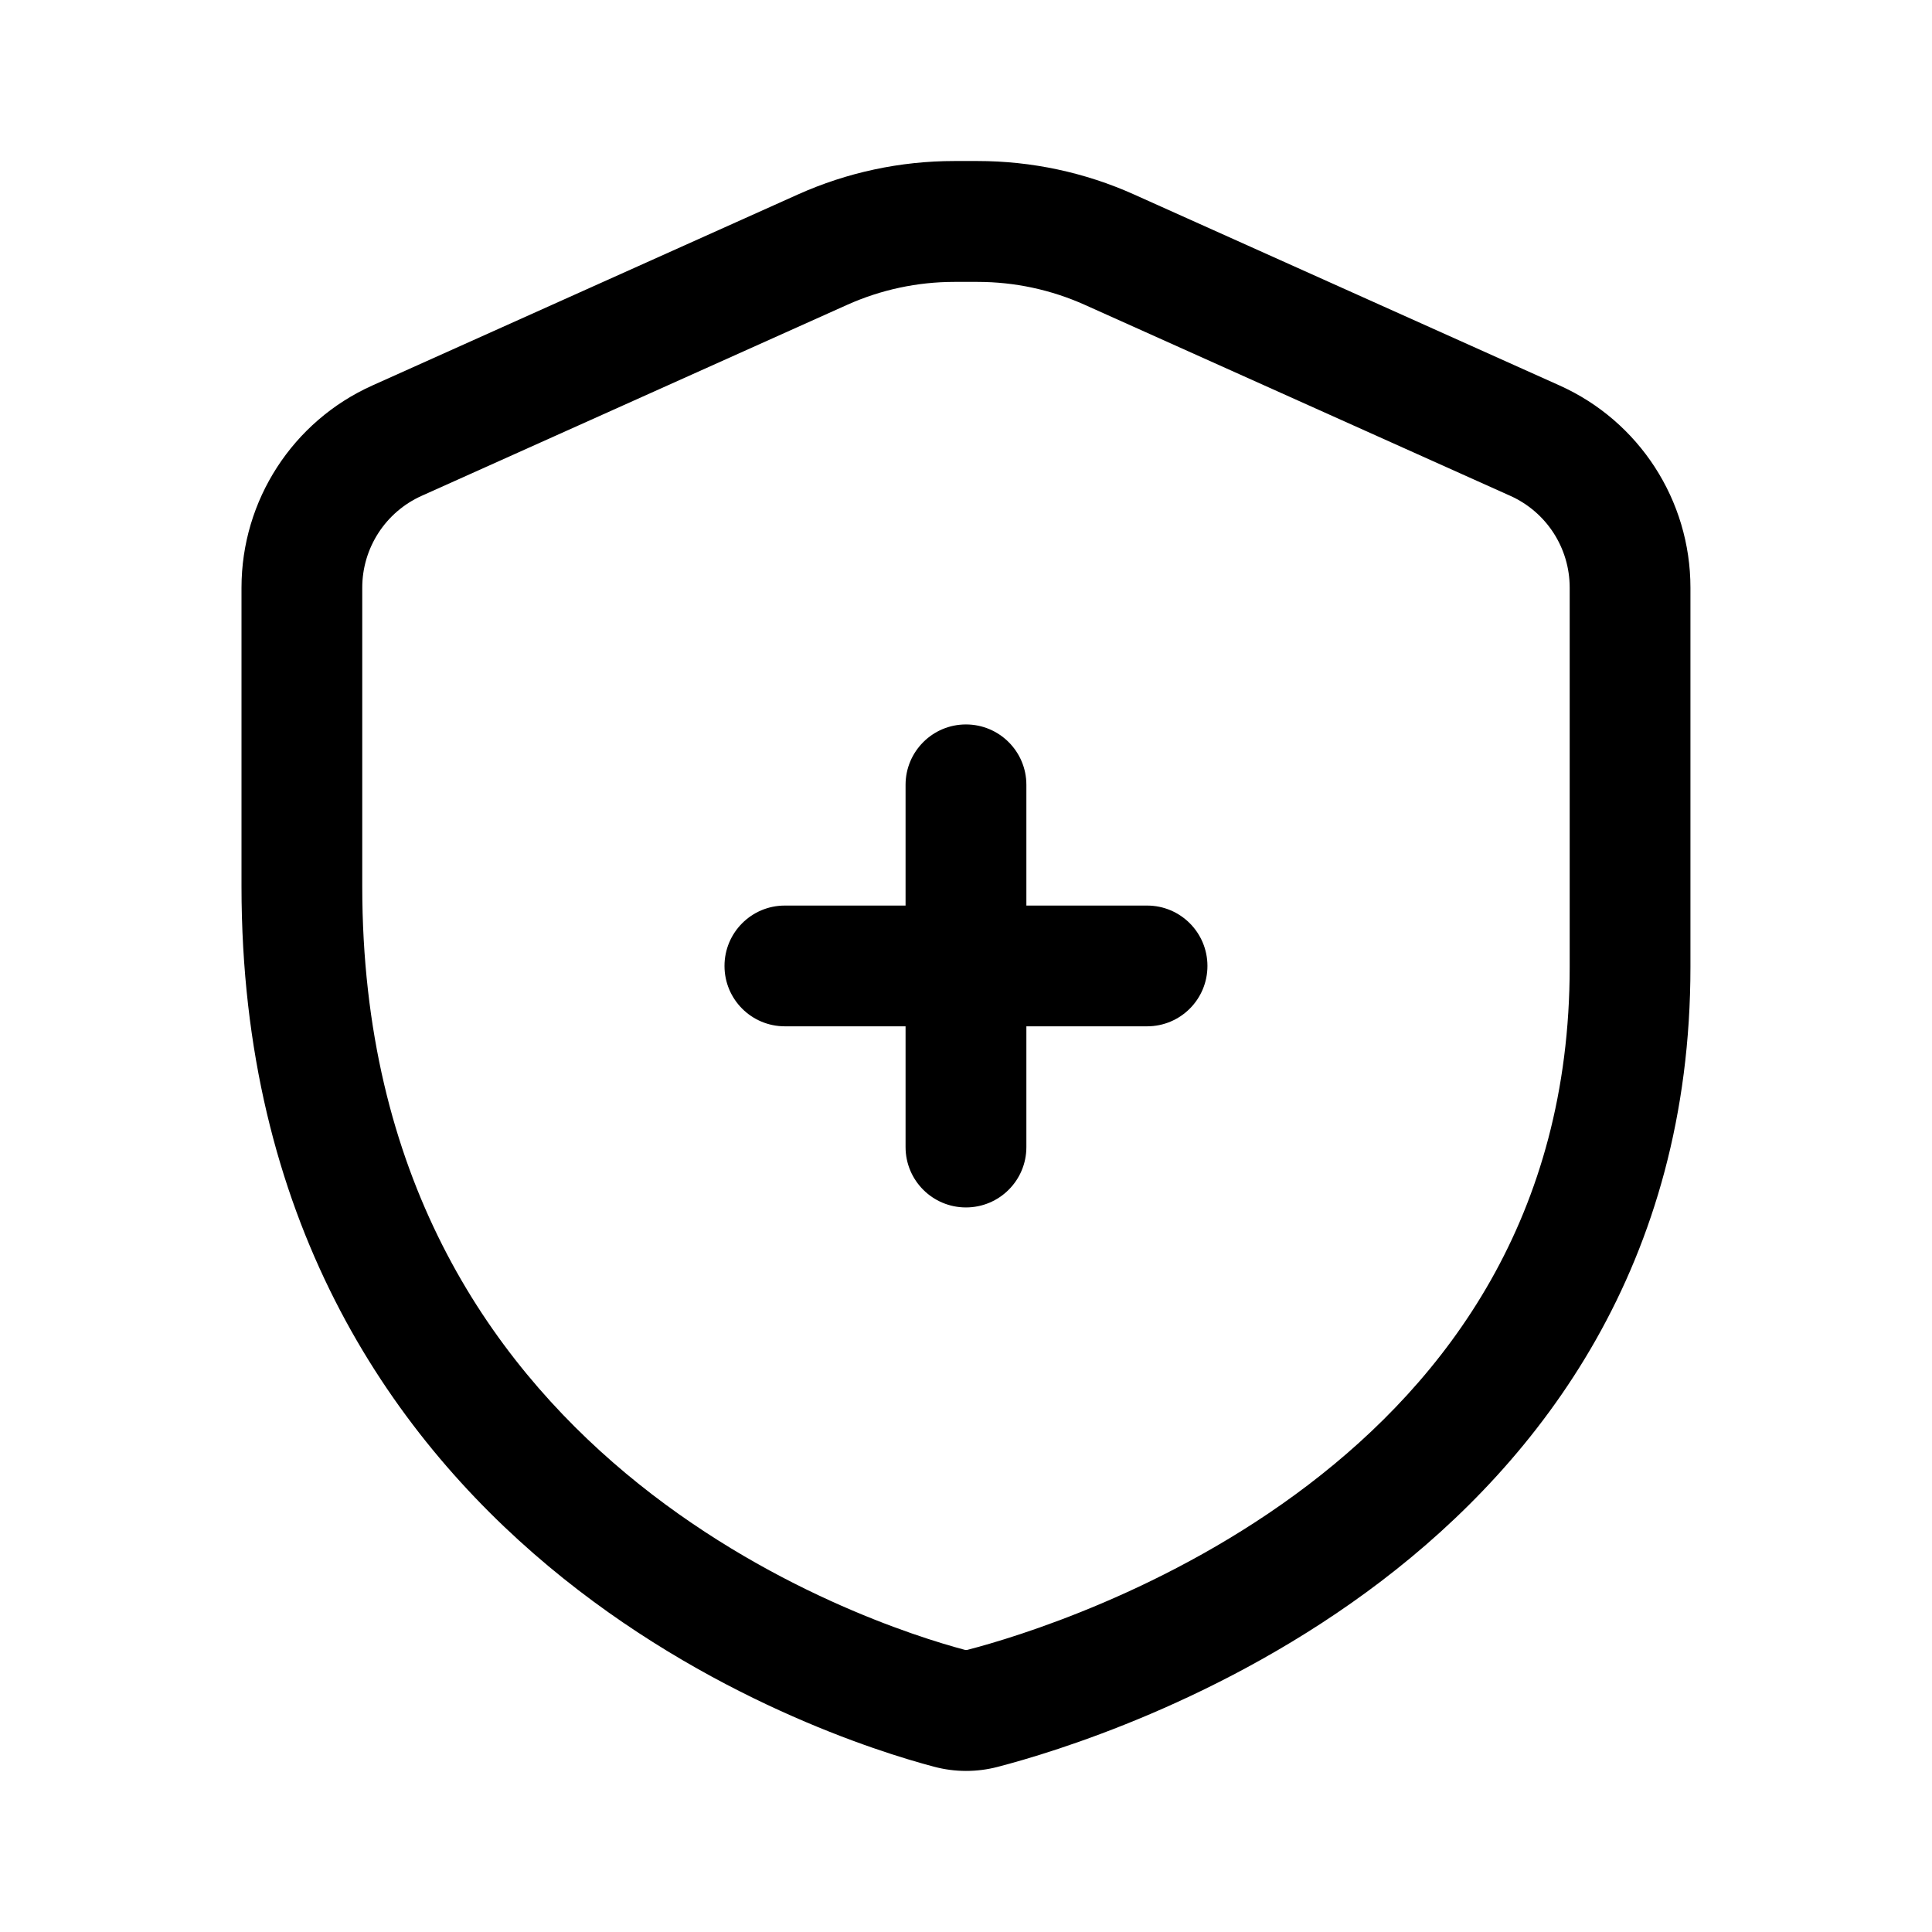 <svg width="32" height="32" viewBox="0 0 32 32" fill="none" xmlns="http://www.w3.org/2000/svg" xmlns:xlink="http://www.w3.org/1999/xlink">
	
	<path id="Union" d="M15.807 2.667C14.914 2.667 14.031 2.855 13.216 3.221L6.167 6.385C4.849 6.977 4 8.287 4 9.734L4 14.68C4 20.161 6.425 23.719 9.084 25.941C11.712 28.136 14.552 29.019 15.469 29.262C15.817 29.355 16.18 29.355 16.525 29.265C17.431 29.029 20.259 28.185 22.88 26.187C25.528 24.169 27.999 20.94 27.999 16.015L27.999 9.733C27.999 8.286 27.15 6.977 25.832 6.385L18.783 3.221C17.968 2.855 17.085 2.667 16.192 2.667L15.807 2.667ZM14.034 5.048C14.592 4.798 15.196 4.669 15.807 4.669L16.192 4.669C16.803 4.669 17.407 4.798 17.965 5.048L25.014 8.212C25.614 8.481 25.999 9.076 25.999 9.733L25.999 16.015C25.999 20.159 23.958 22.849 21.669 24.594C19.352 26.359 16.817 27.121 16.023 27.327C16.007 27.331 15.994 27.33 15.982 27.327C15.199 27.119 12.676 26.333 10.366 24.404C8.088 22.5 6 19.477 6 14.68L6 9.734C6 9.077 6.385 8.481 6.985 8.212L14.034 5.048ZM17 12.999C17 12.447 16.552 11.999 15.999 11.999C15.447 11.999 14.999 12.447 14.999 12.999L14.999 14.999L12.999 14.999C12.447 14.999 12 15.447 12 15.999C12 16.552 12.447 16.999 12.999 16.999L14.999 16.999L14.999 18.999C14.999 19.552 15.447 19.999 15.999 19.999C16.552 19.999 17 19.552 17 18.999L17 16.999L19 16.999C19.552 16.999 19.999 16.552 19.999 15.999C19.999 15.447 19.552 14.999 19 14.999L17 14.999L17 12.999Z" clip-rule="evenodd" fill="#000000" fill-opacity="1" fill-rule="evenodd"/>
</svg>

